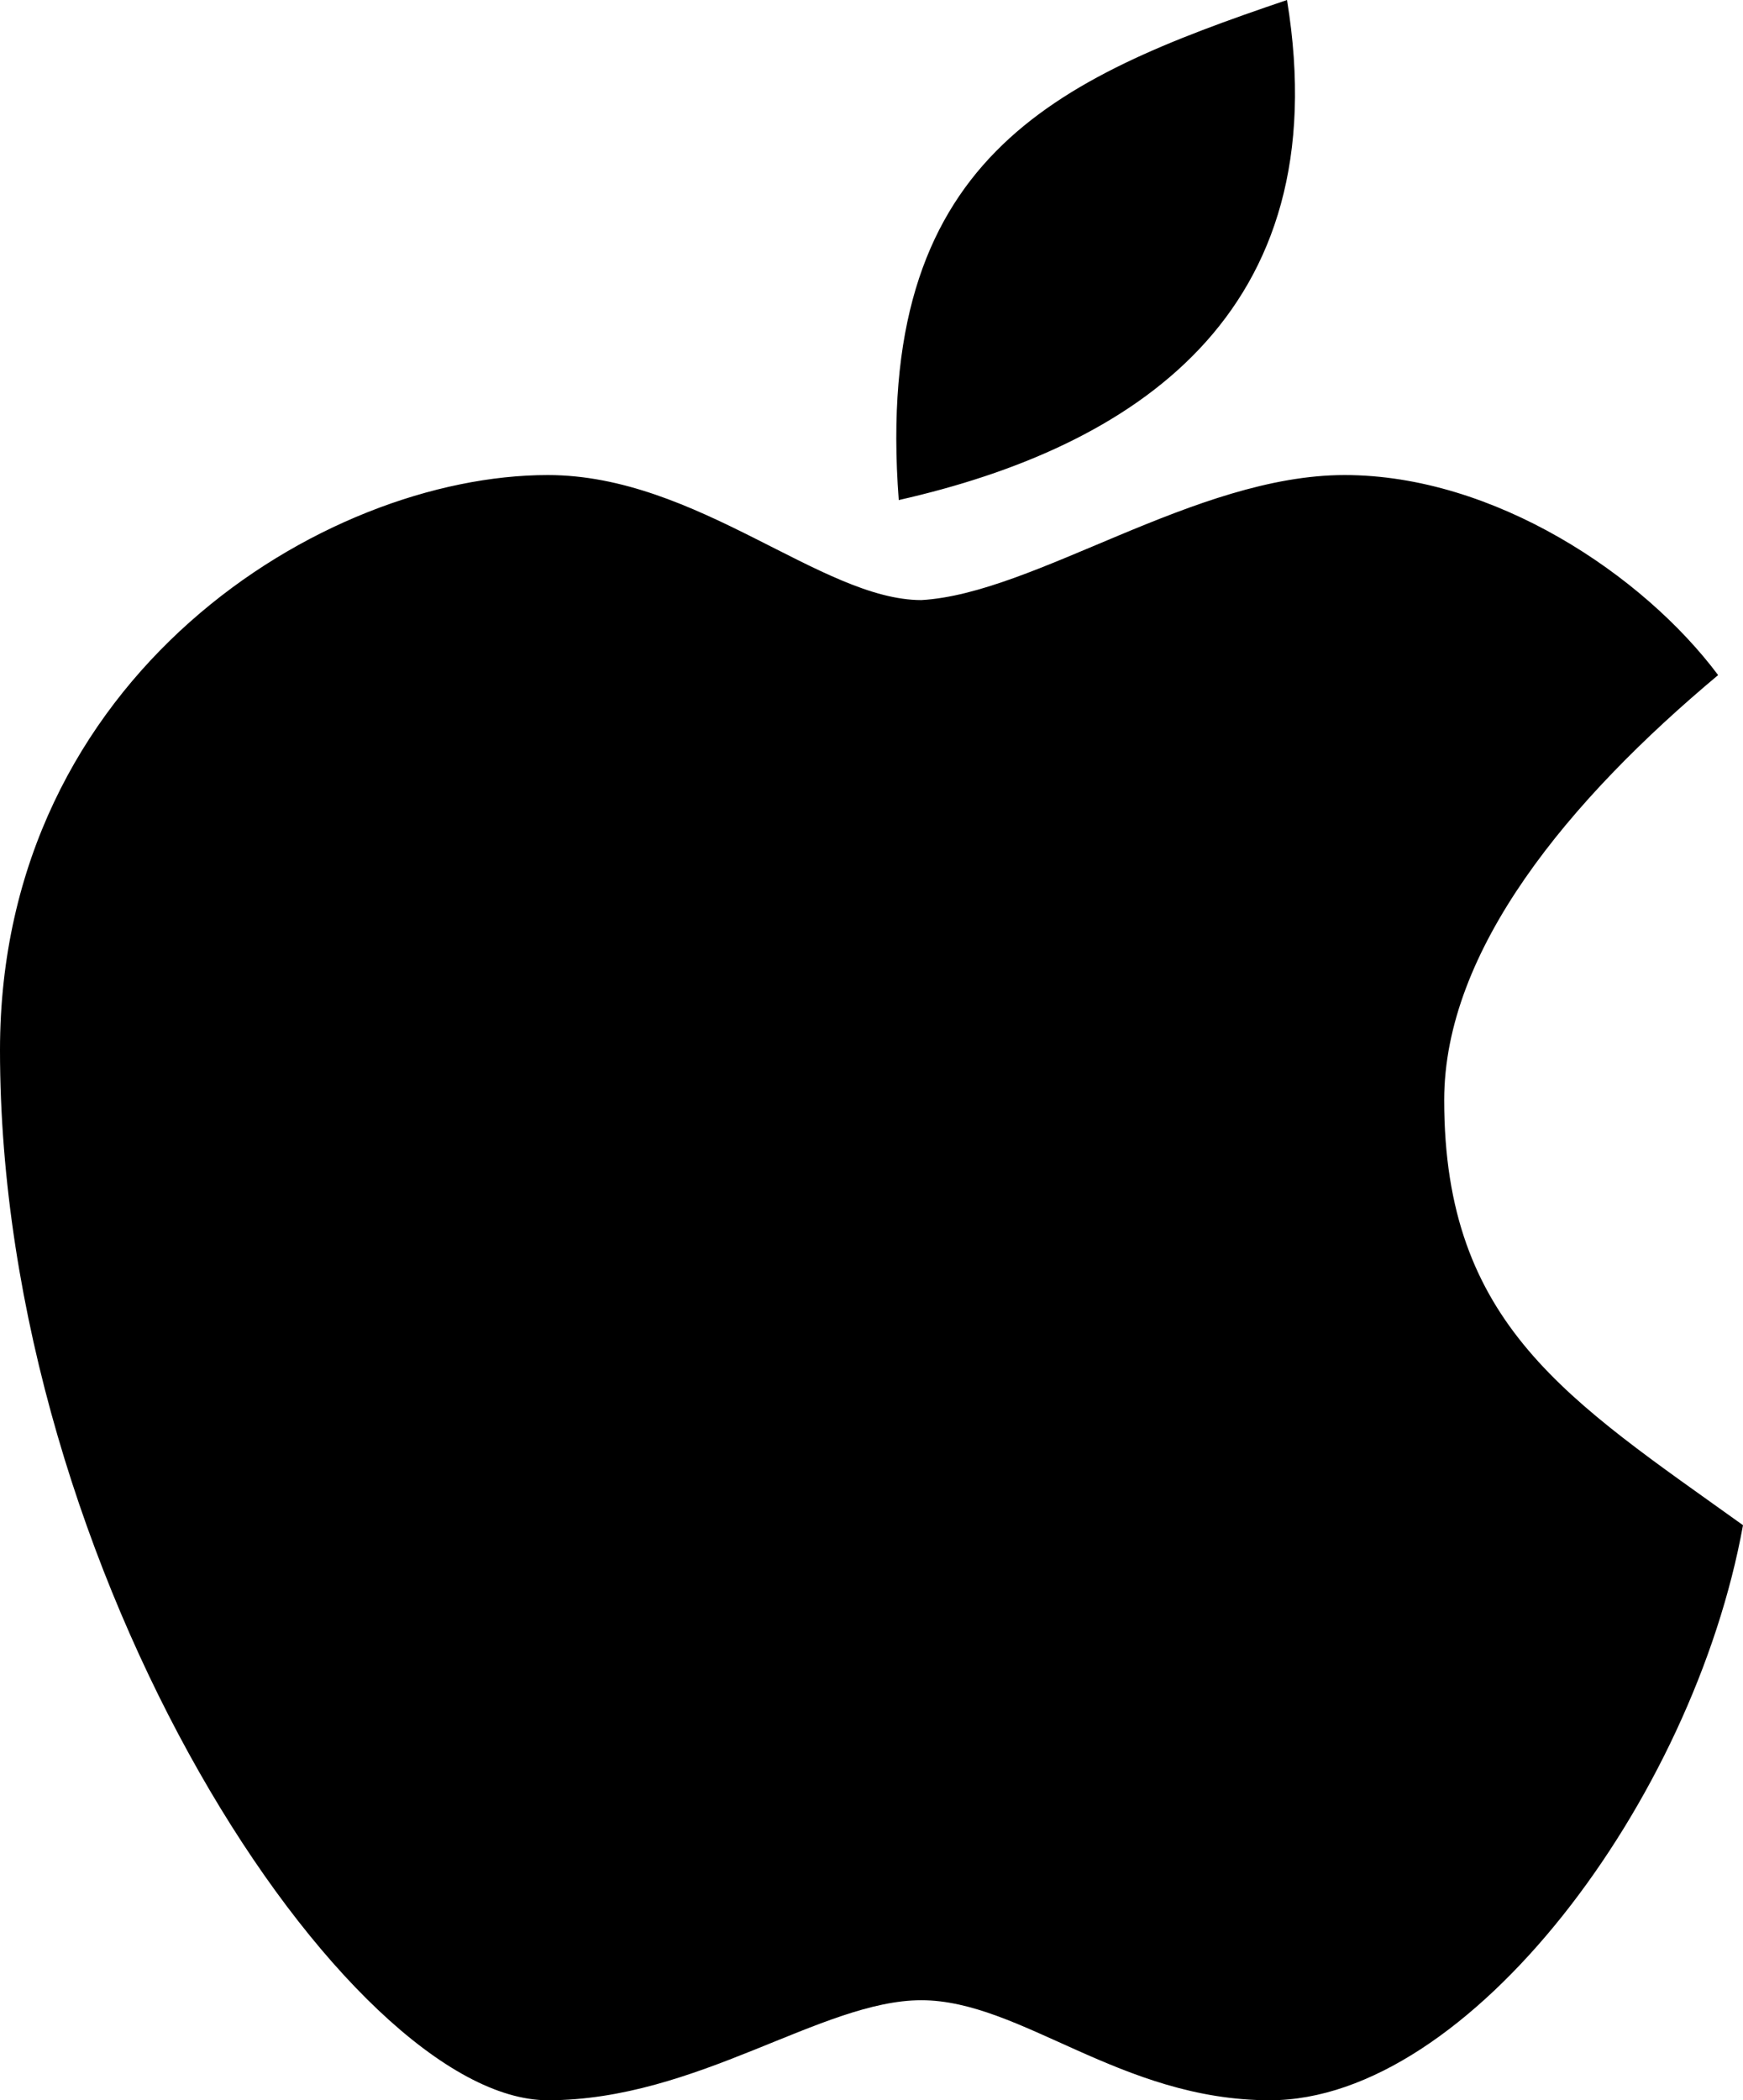 <svg width="44" height="53" viewBox="0 0 44 53" fill="none" xmlns="http://www.w3.org/2000/svg">
<path d="M32.489 0C26.614 1.992 22.035 3.985 22.688 12.619C28.564 11.291 33.795 7.97 32.489 0ZM13.829 11.988C8.172 11.988 0 17.036 0 26.5C0 39.75 8.8 53 13.829 53C17.6 53 20.743 50.476 23.257 50.476C25.771 50.476 28.286 53 32.057 53C37.086 53 42.743 45.429 44 38.488C39.6 35.333 36.457 33.44 36.457 27.762C36.457 23.976 39.6 20.191 43.372 17.036C41.486 14.512 37.715 11.988 33.943 11.988C30.172 11.988 26.116 14.983 23.258 15.143C20.743 15.143 17.601 11.988 13.829 11.988L13.829 11.988Z" fill="black"/>
</svg>
